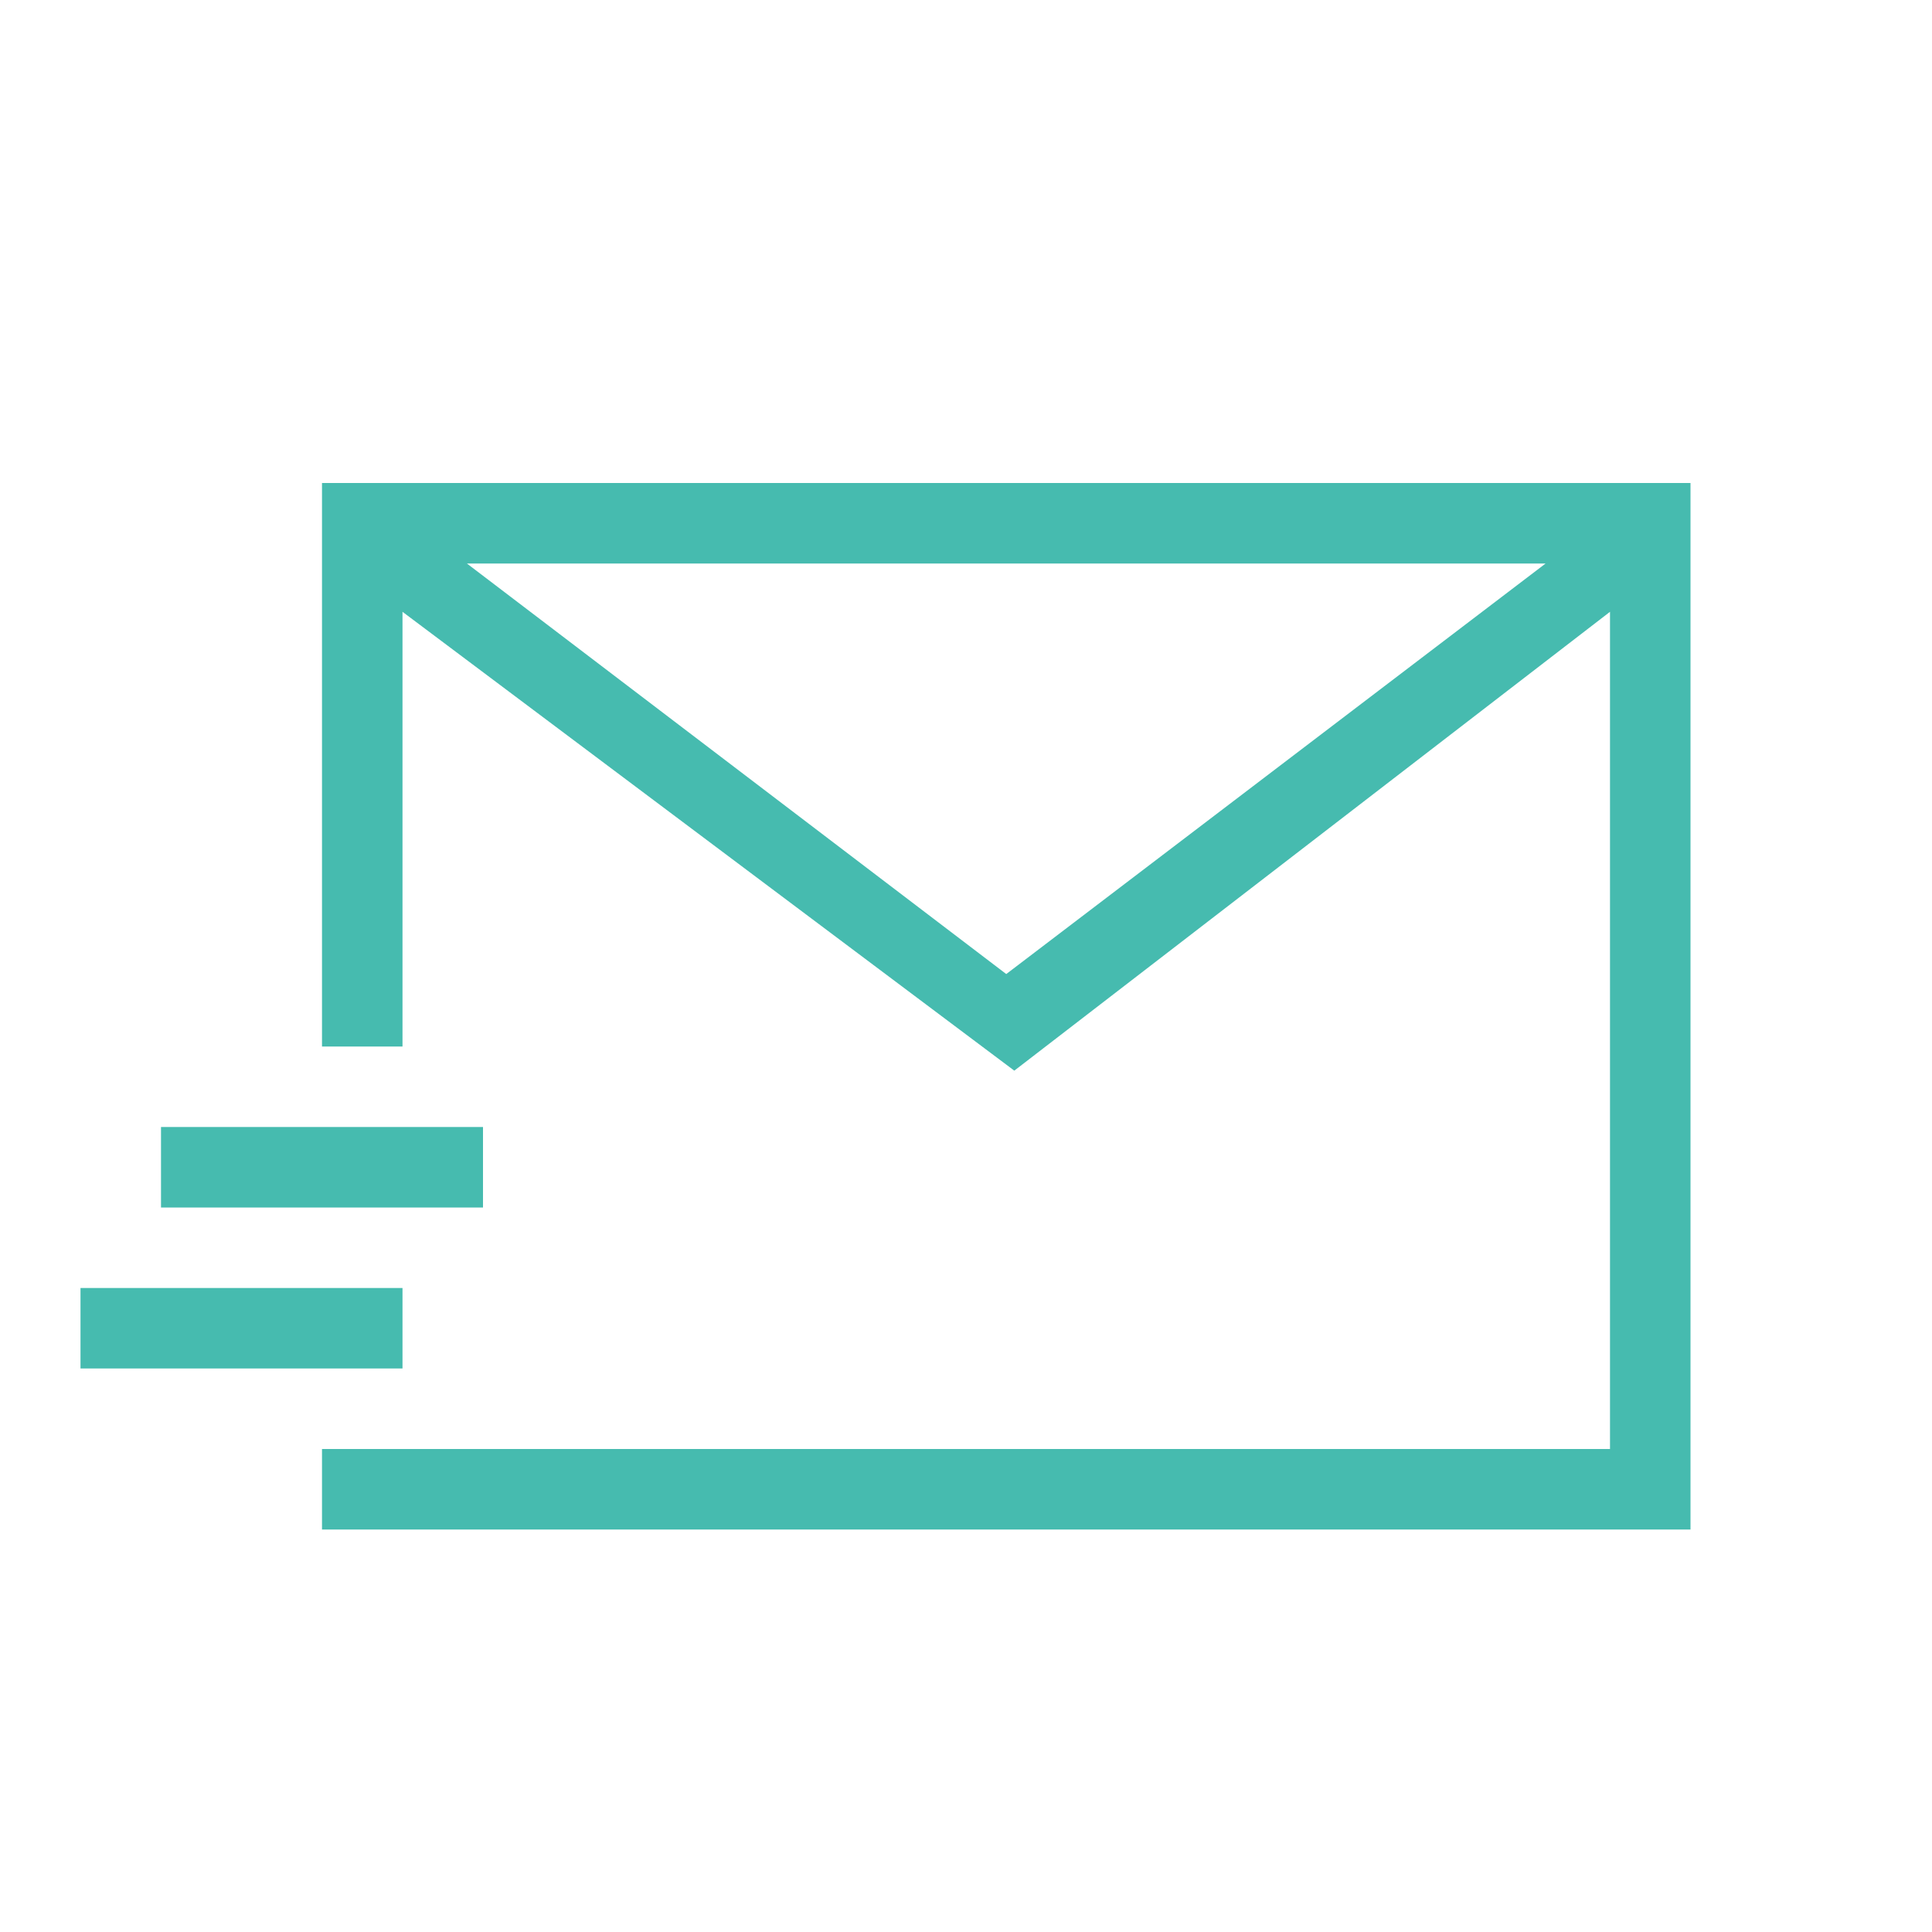 <?xml version="1.0" standalone="no"?><!DOCTYPE svg PUBLIC "-//W3C//DTD SVG 1.1//EN" "http://www.w3.org/Graphics/SVG/1.1/DTD/svg11.dtd"><svg t="1653963230679" class="icon" viewBox="0 0 1024 1024" version="1.1" xmlns="http://www.w3.org/2000/svg" p-id="2223" width="32" height="32" xmlns:xlink="http://www.w3.org/1999/xlink"><defs><style type="text/css">@font-face { font-family: feedback-iconfont; src: url("//at.alicdn.com/t/font_1031158_u69w8yhxdu.woff2?t=1630033759944") format("woff2"), url("//at.alicdn.com/t/font_1031158_u69w8yhxdu.woff?t=1630033759944") format("woff"), url("//at.alicdn.com/t/font_1031158_u69w8yhxdu.ttf?t=1630033759944") format("truetype"); }
</style></defs><path d="M853.333 324.267l-315.733 243.2v4.267-4.267L213.333 324.267V554.667H170.667V256h725.333v554.667H170.667v-42.667h682.667V324.267z m-34.133-25.6H247.467l285.867 217.6L819.2 298.667zM85.333 597.333h170.667v42.667H85.333v-42.667z m-42.667 85.333h170.667v42.667H42.667v-42.667z" fill="#46BBAF" p-id="2224"></path></svg>